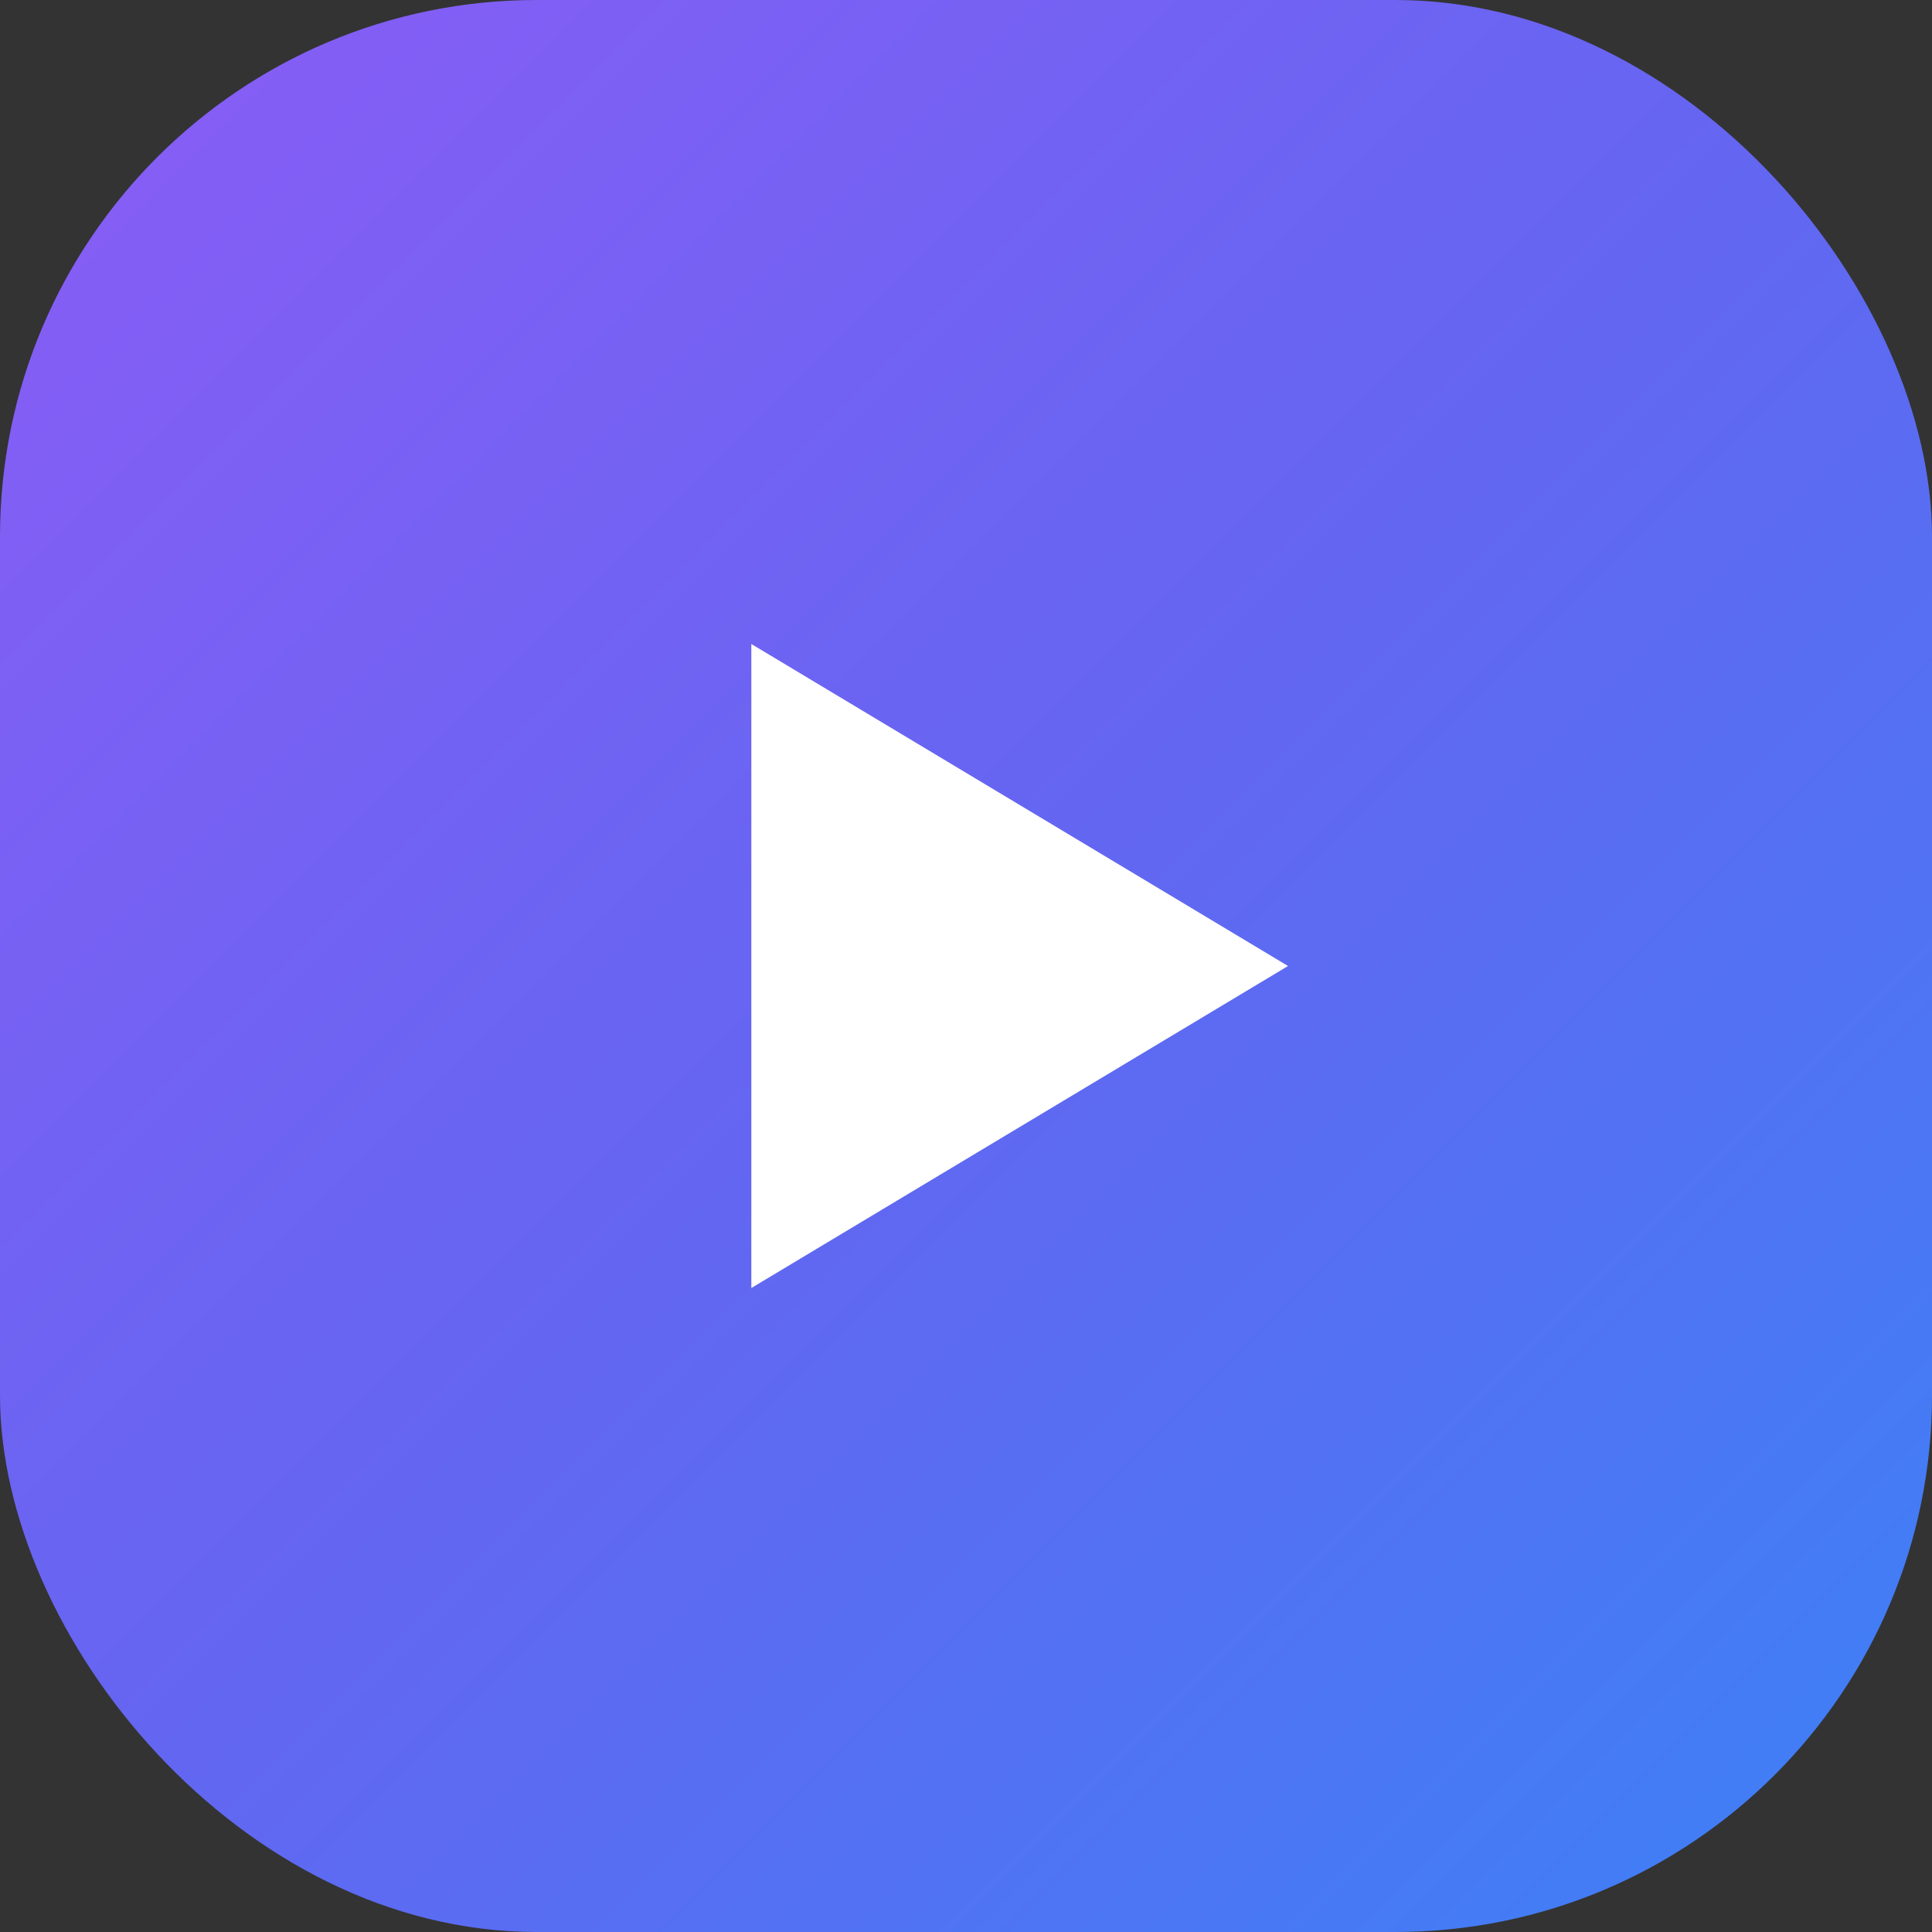 <svg width="36" height="36" viewBox="0 0 36 36" fill="none" xmlns="http://www.w3.org/2000/svg">
  <rect x="0" y="0" width="36" height="36" fill="#333333" stroke="none"/>
  <defs>
    <linearGradient id="logoGradient" x1="0%" y1="0%" x2="100%" y2="100%">
      <stop offset="0%" stop-color="#8b5cf6" />
      <stop offset="50%" stop-color="#6366f1" />
      <stop offset="100%" stop-color="#3b82f6" />
    </linearGradient>
  </defs>
  <rect width="36" height="36" rx="10" fill="url(#logoGradient)" />
  <path d="M14 12L24 18L14 24V12Z" fill="white" />
</svg>


